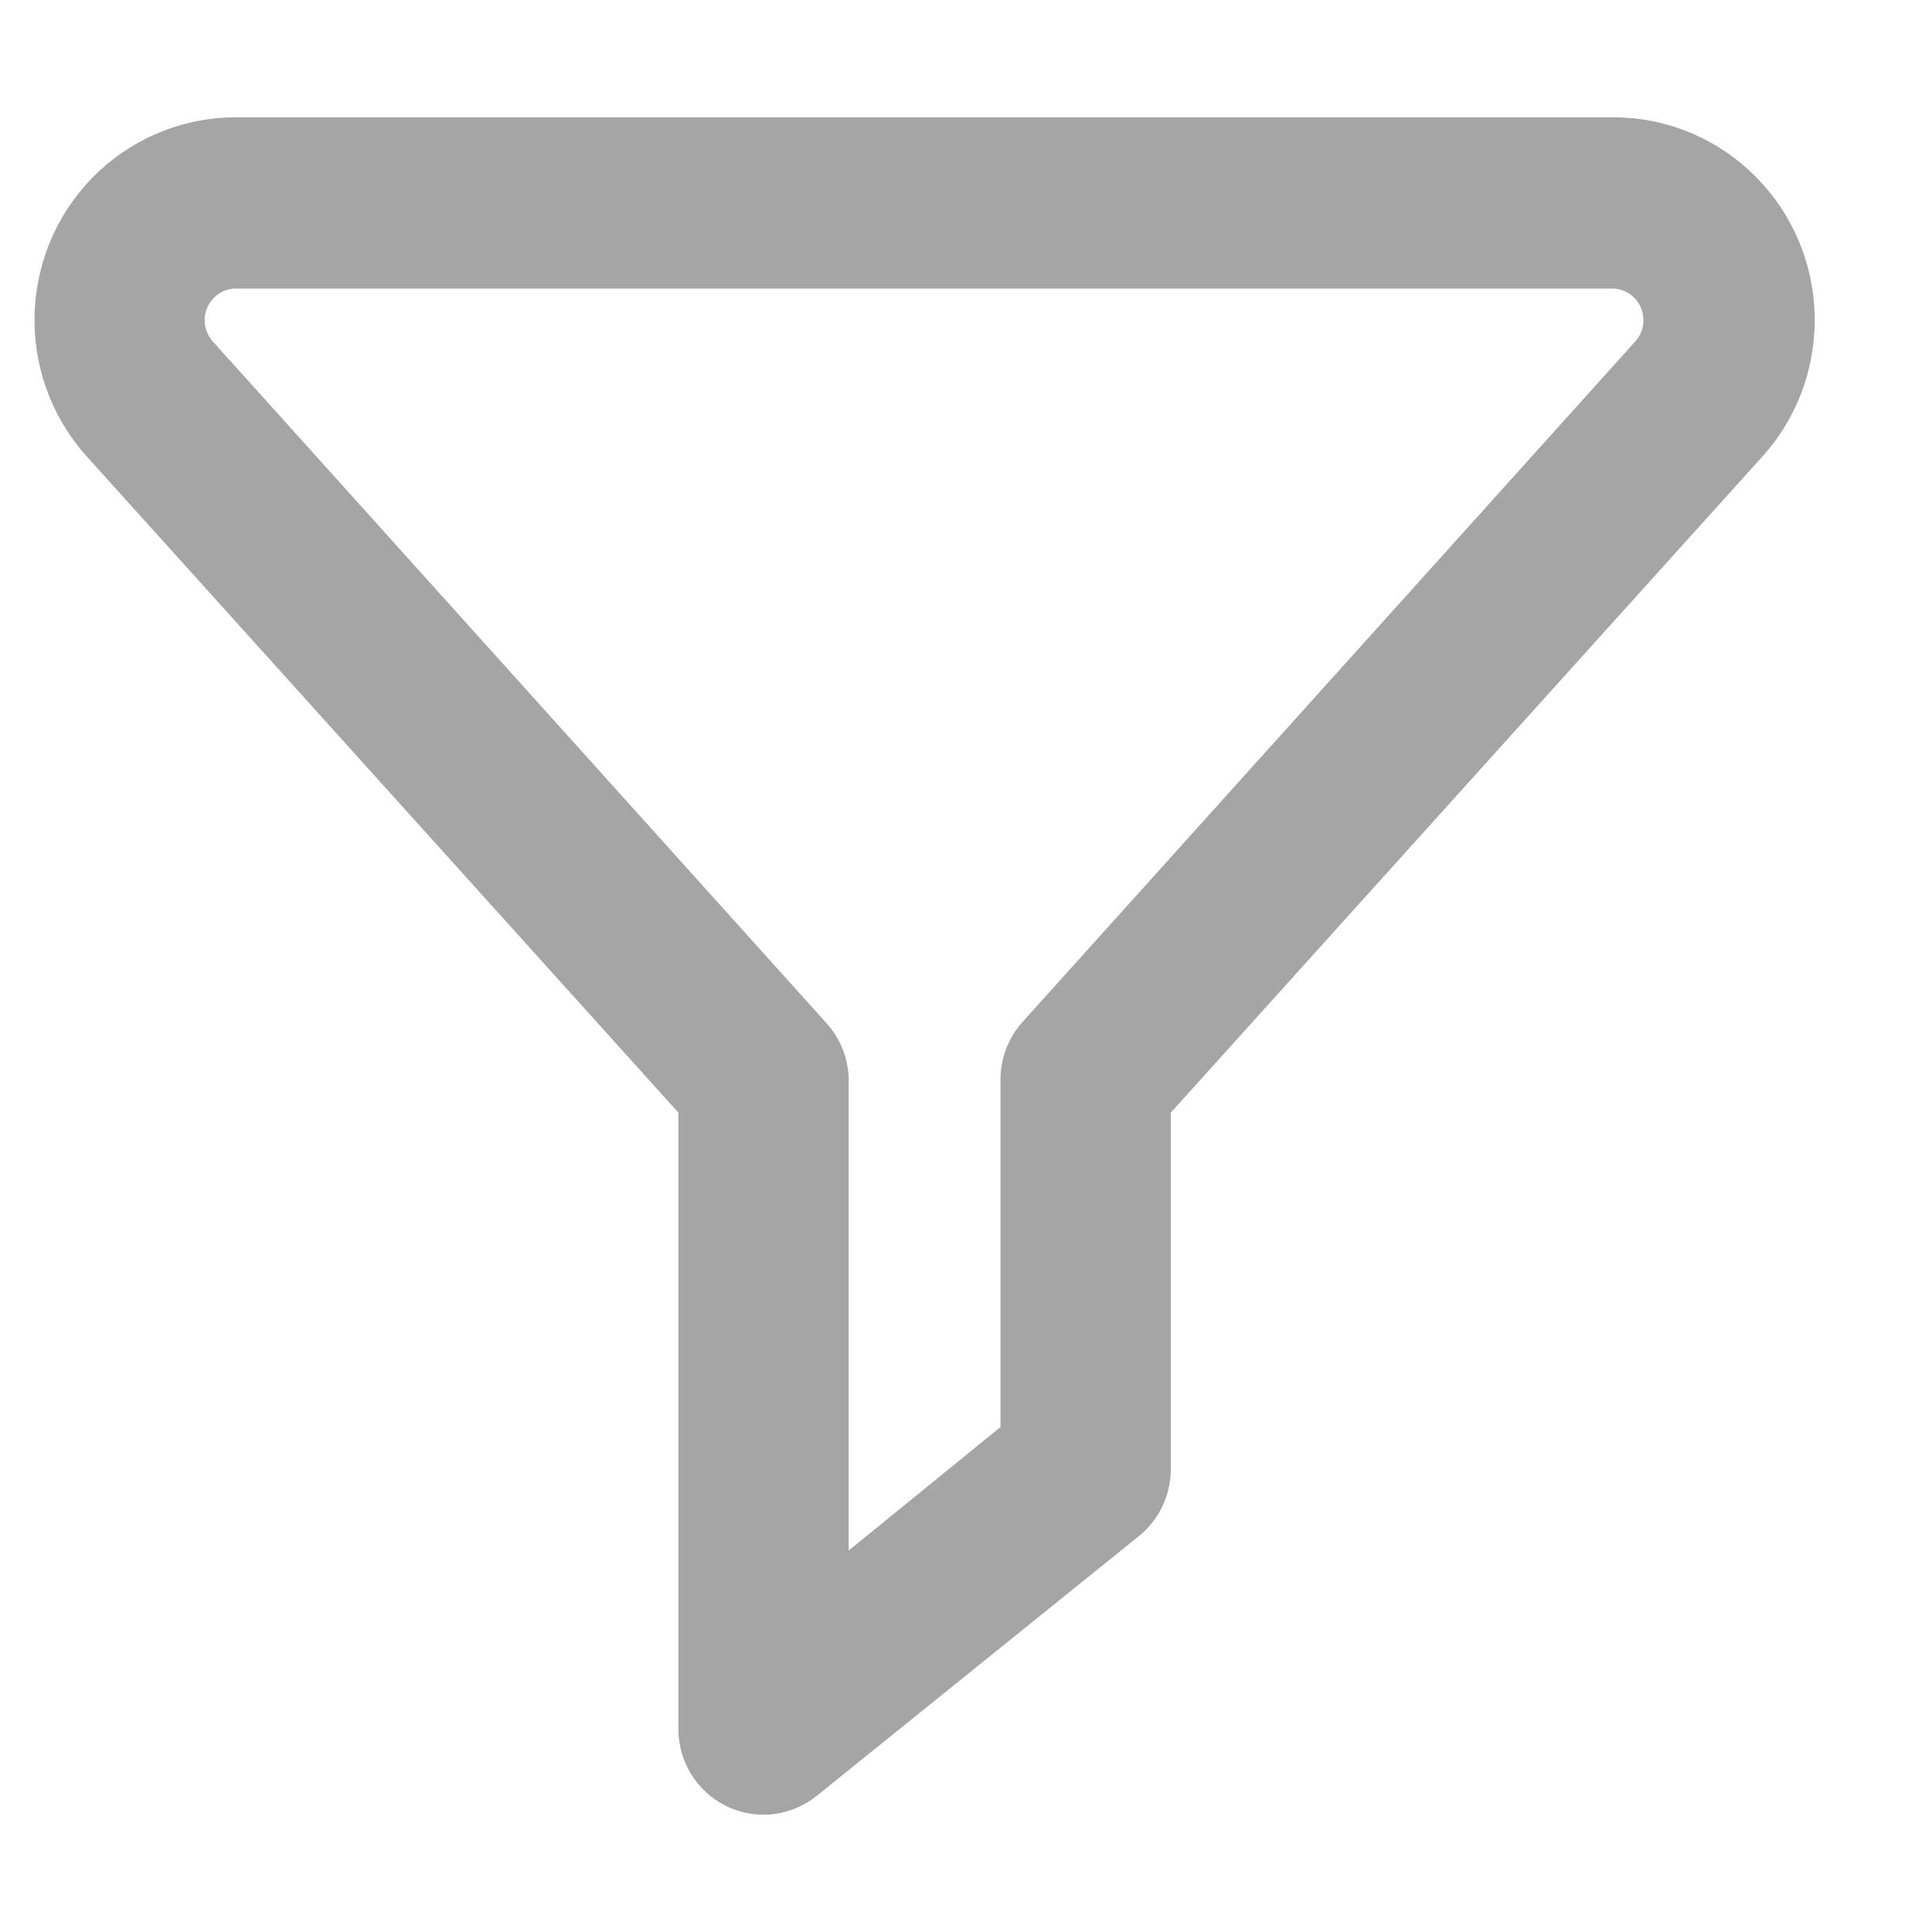 <svg width="14" height="14" viewBox="0 0 14 14" fill="none" xmlns="http://www.w3.org/2000/svg">
<path d="M5.533 13C5.275 13 5.066 12.789 5.066 12.529V8.005L0.74 3.207C0.254 2.667 0.294 1.832 0.829 1.342C1.07 1.122 1.383 1 1.708 1H11.692C12.415 1.001 13.001 1.592 13 2.321C13 2.649 12.879 2.965 12.66 3.207L8.334 8.005V10.647C8.334 10.79 8.269 10.925 8.159 11.014L5.825 12.896C5.742 12.963 5.639 13 5.533 13ZM1.708 1.941C1.501 1.942 1.333 2.112 1.333 2.321C1.333 2.414 1.368 2.505 1.43 2.574L5.878 7.515C5.955 7.6 5.998 7.709 6 7.824V11.551L7.4 10.412V7.824C7.4 7.706 7.443 7.593 7.521 7.506L11.97 2.565C12.104 2.405 12.084 2.166 11.926 2.031C11.86 1.975 11.778 1.943 11.692 1.941H1.708Z" fill="#A5A5A5" stroke="#A5A5A5" stroke-width="0.3"/>
</svg>

